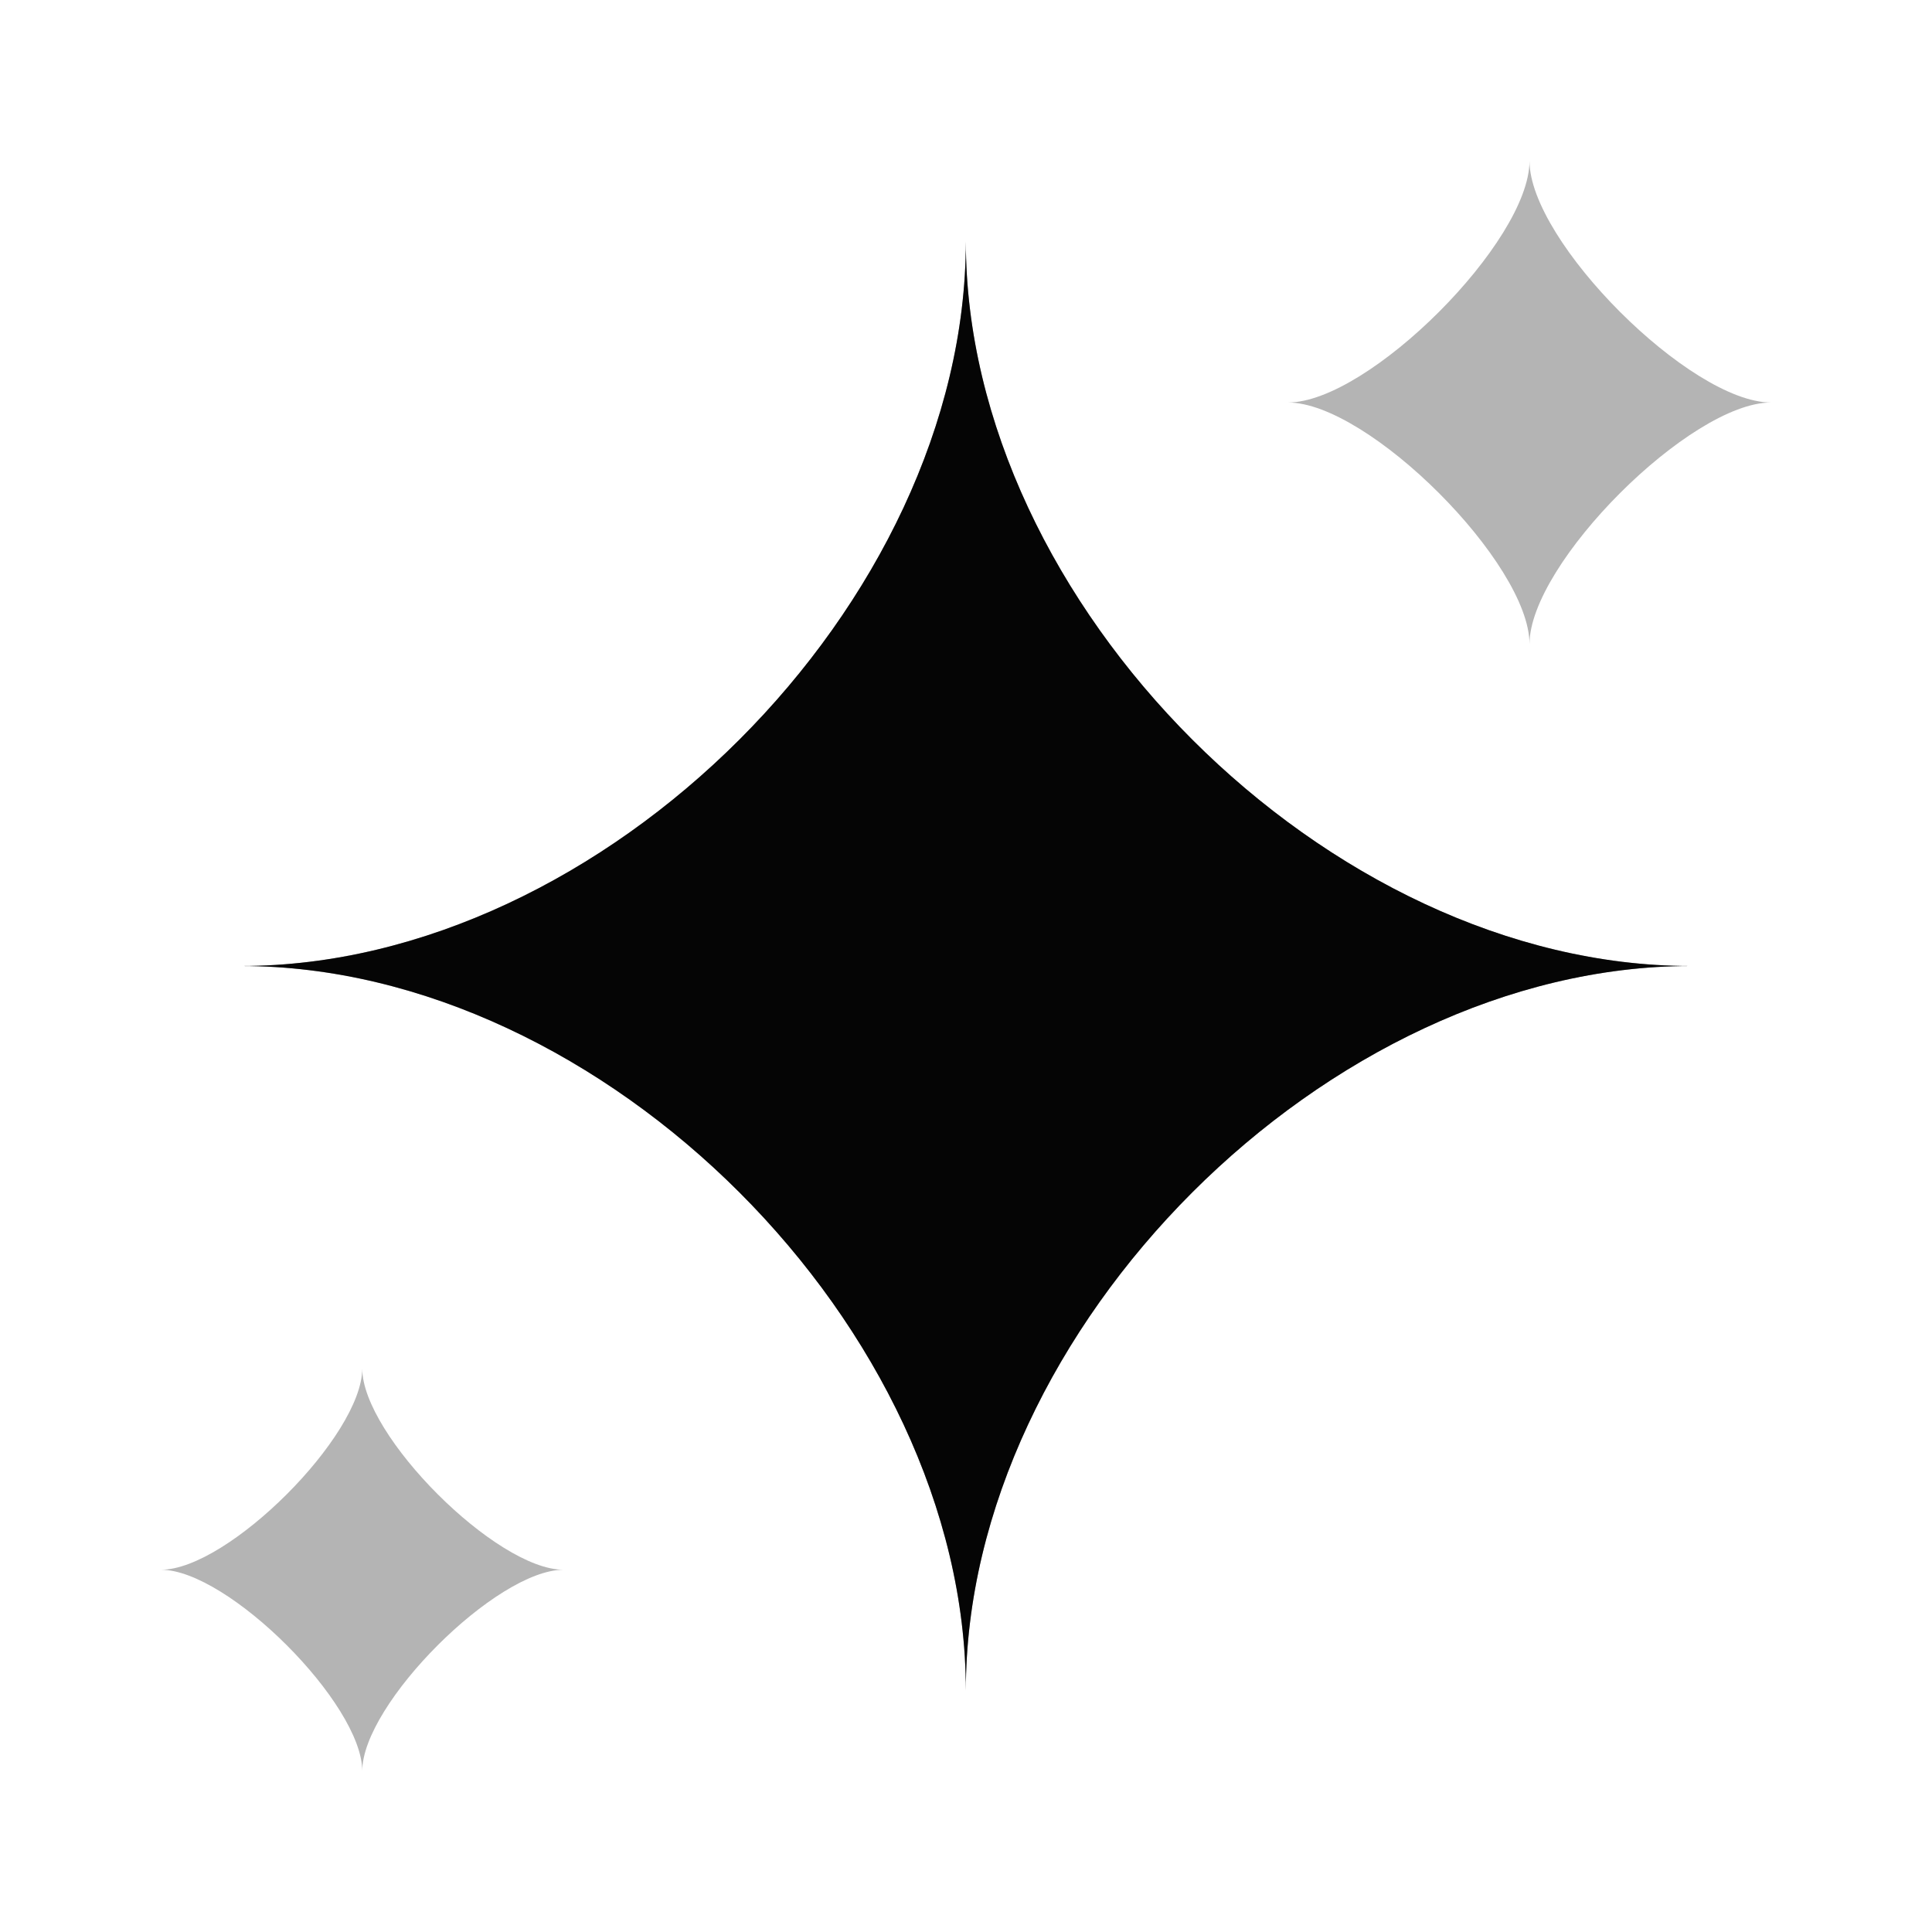 <svg width="24" height="24" viewBox="0 0 24 24" fill="none" xmlns="http://www.w3.org/2000/svg">
<path opacity="0.4" d="M2.998 12C7.498 12 11.998 7.5 11.998 3C11.998 7.5 16.498 12 20.998 12C16.498 12 11.998 16.5 11.998 21C11.998 16.5 7.498 12 2.998 12Z" fill="#050505"/>
<path d="M2.998 12C7.498 12 11.998 7.5 11.998 3C11.998 7.5 16.498 12 20.998 12C16.498 12 11.998 16.5 11.998 21C11.998 16.5 7.498 12 2.998 12Z" fill="#050505"/>
<path opacity="0.3" d="M2 19.5C2.833 19.5 4.5 17.833 4.5 17C4.5 17.833 6.167 19.5 7 19.5C6.167 19.5 4.5 21.167 4.5 22C4.5 21.167 2.833 19.5 2 19.5Z" fill="#050505"/>
<path opacity="0.3" d="M16 5C17 5 19 3 19 2C19 3 21 5 22 5C21 5 19 7 19 8C19 7 17 5 16 5Z" fill="#050505"/>
</svg>
